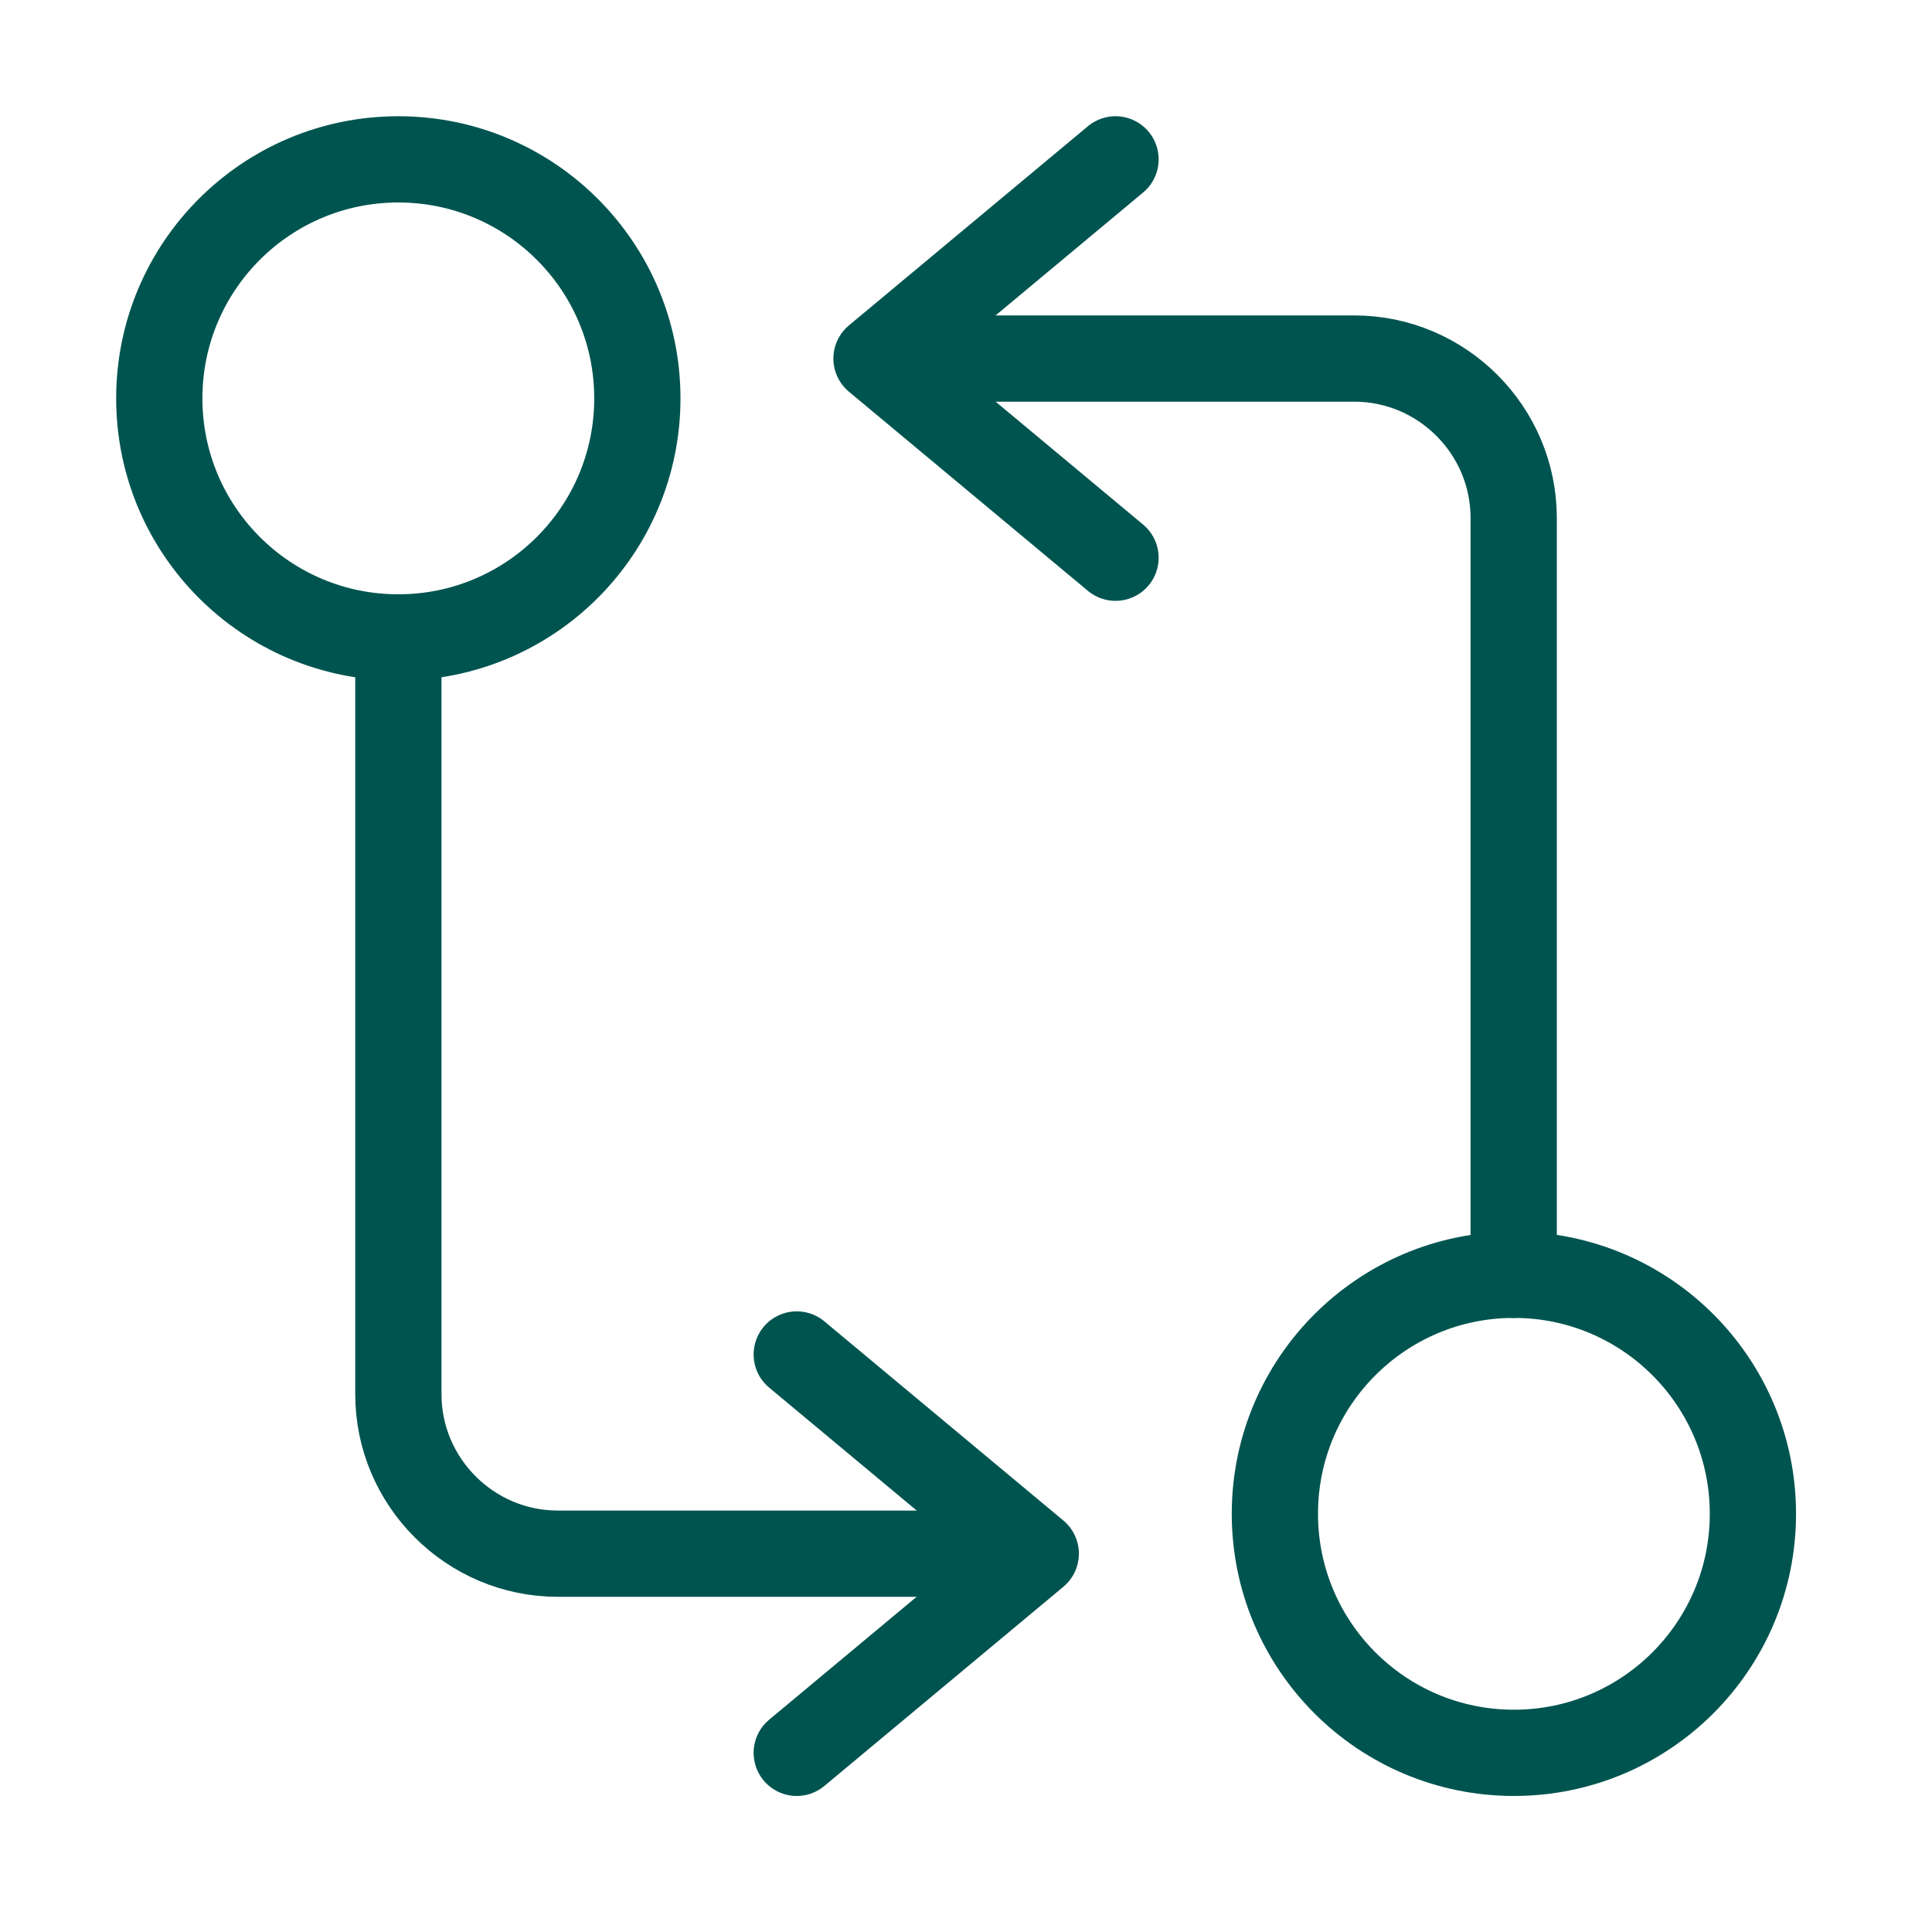 <svg width="56" height="56" viewBox="0 0 56 56" fill="none" xmlns="http://www.w3.org/2000/svg">
<path d="M43.881 50.807C47.708 50.807 50.809 47.705 50.809 43.878C50.809 40.052 47.708 36.95 43.881 36.95C40.055 36.95 36.953 40.052 36.953 43.878C36.953 47.705 40.055 50.807 43.881 50.807Z" stroke="#005450" stroke-width="2.5" stroke-linecap="round" stroke-linejoin="round"/>
<path d="M43.875 36.951V15.011C43.875 12.471 41.797 10.393 39.256 10.393H26.555" stroke="#005450" stroke-width="2.5" stroke-linecap="round" stroke-linejoin="round"/>
<path d="M32.334 4.619L25.406 10.393L32.334 16.166" stroke="#005450" stroke-width="2.5" stroke-linecap="round" stroke-linejoin="round"/>
<path d="M11.547 18.476V40.415C11.547 42.955 13.625 45.034 16.166 45.034H28.867" stroke="#005450" stroke-width="2.5" stroke-linecap="round" stroke-linejoin="round"/>
<path d="M23.094 50.807L30.022 45.033L23.094 39.26" stroke="#005450" stroke-width="2.5" stroke-linecap="round" stroke-linejoin="round"/>
<path d="M11.545 18.476C15.372 18.476 18.474 15.374 18.474 11.547C18.474 7.721 15.372 4.619 11.545 4.619C7.719 4.619 4.617 7.721 4.617 11.547C4.617 15.374 7.719 18.476 11.545 18.476Z" stroke="#005450" stroke-width="2.5" stroke-linecap="round" stroke-linejoin="round"/>
</svg>
